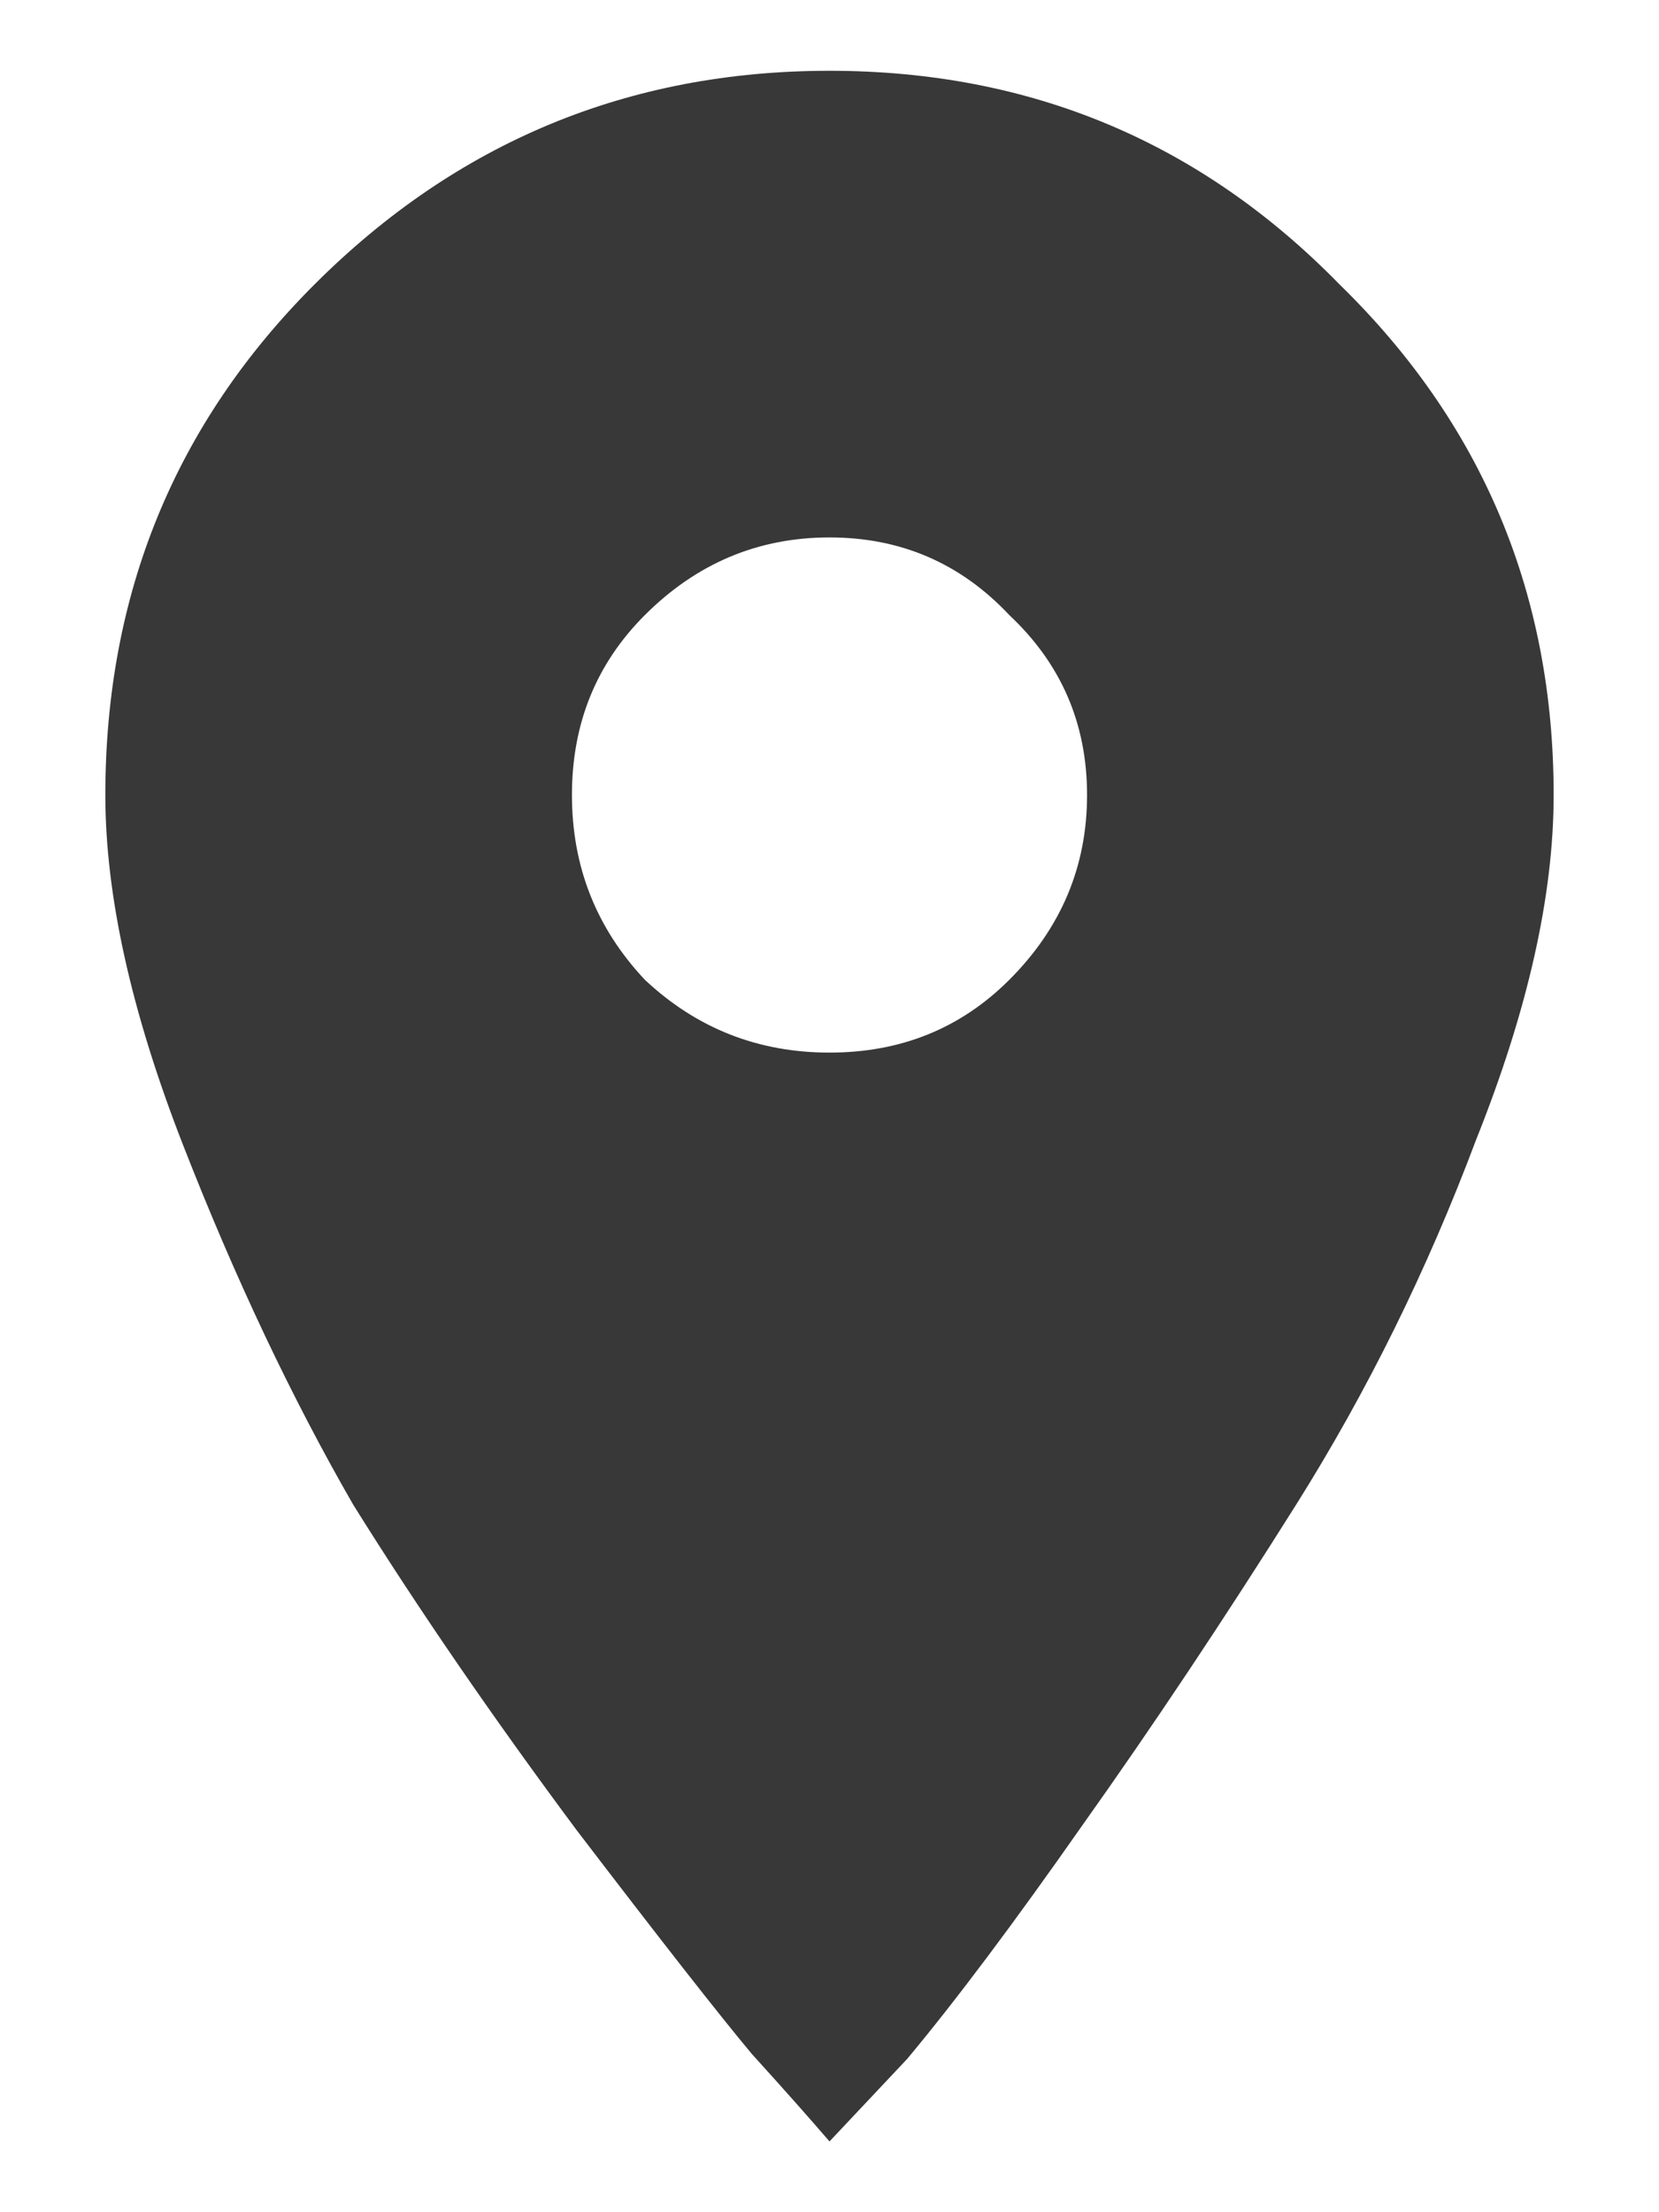 <svg width="12" height="16" viewBox="0 0 12 16" fill="none" xmlns="http://www.w3.org/2000/svg">
<path d="M4.664 7.086C5.039 7.438 5.484 7.613 6 7.613C6.516 7.613 6.949 7.438 7.301 7.086C7.676 6.711 7.863 6.266 7.863 5.75C7.863 5.234 7.676 4.801 7.301 4.449C6.949 4.074 6.516 3.887 6 3.887C5.484 3.887 5.039 4.074 4.664 4.449C4.312 4.801 4.137 5.234 4.137 5.75C4.137 6.266 4.312 6.711 4.664 7.086ZM2.273 2.059C3.305 1.027 4.547 0.512 6 0.512C7.453 0.512 8.684 1.027 9.691 2.059C10.723 3.066 11.238 4.297 11.238 5.75C11.238 6.477 11.051 7.309 10.676 8.246C10.324 9.184 9.891 10.062 9.375 10.883C8.859 11.703 8.344 12.477 7.828 13.203C7.336 13.906 6.914 14.469 6.562 14.891L6 15.488C5.859 15.324 5.672 15.113 5.438 14.855C5.203 14.574 4.781 14.035 4.172 13.238C3.562 12.418 3.023 11.633 2.555 10.883C2.109 10.109 1.699 9.242 1.324 8.281C0.949 7.32 0.762 6.477 0.762 5.75C0.762 4.297 1.266 3.066 2.273 2.059Z" fill="#383838"/>
</svg>
